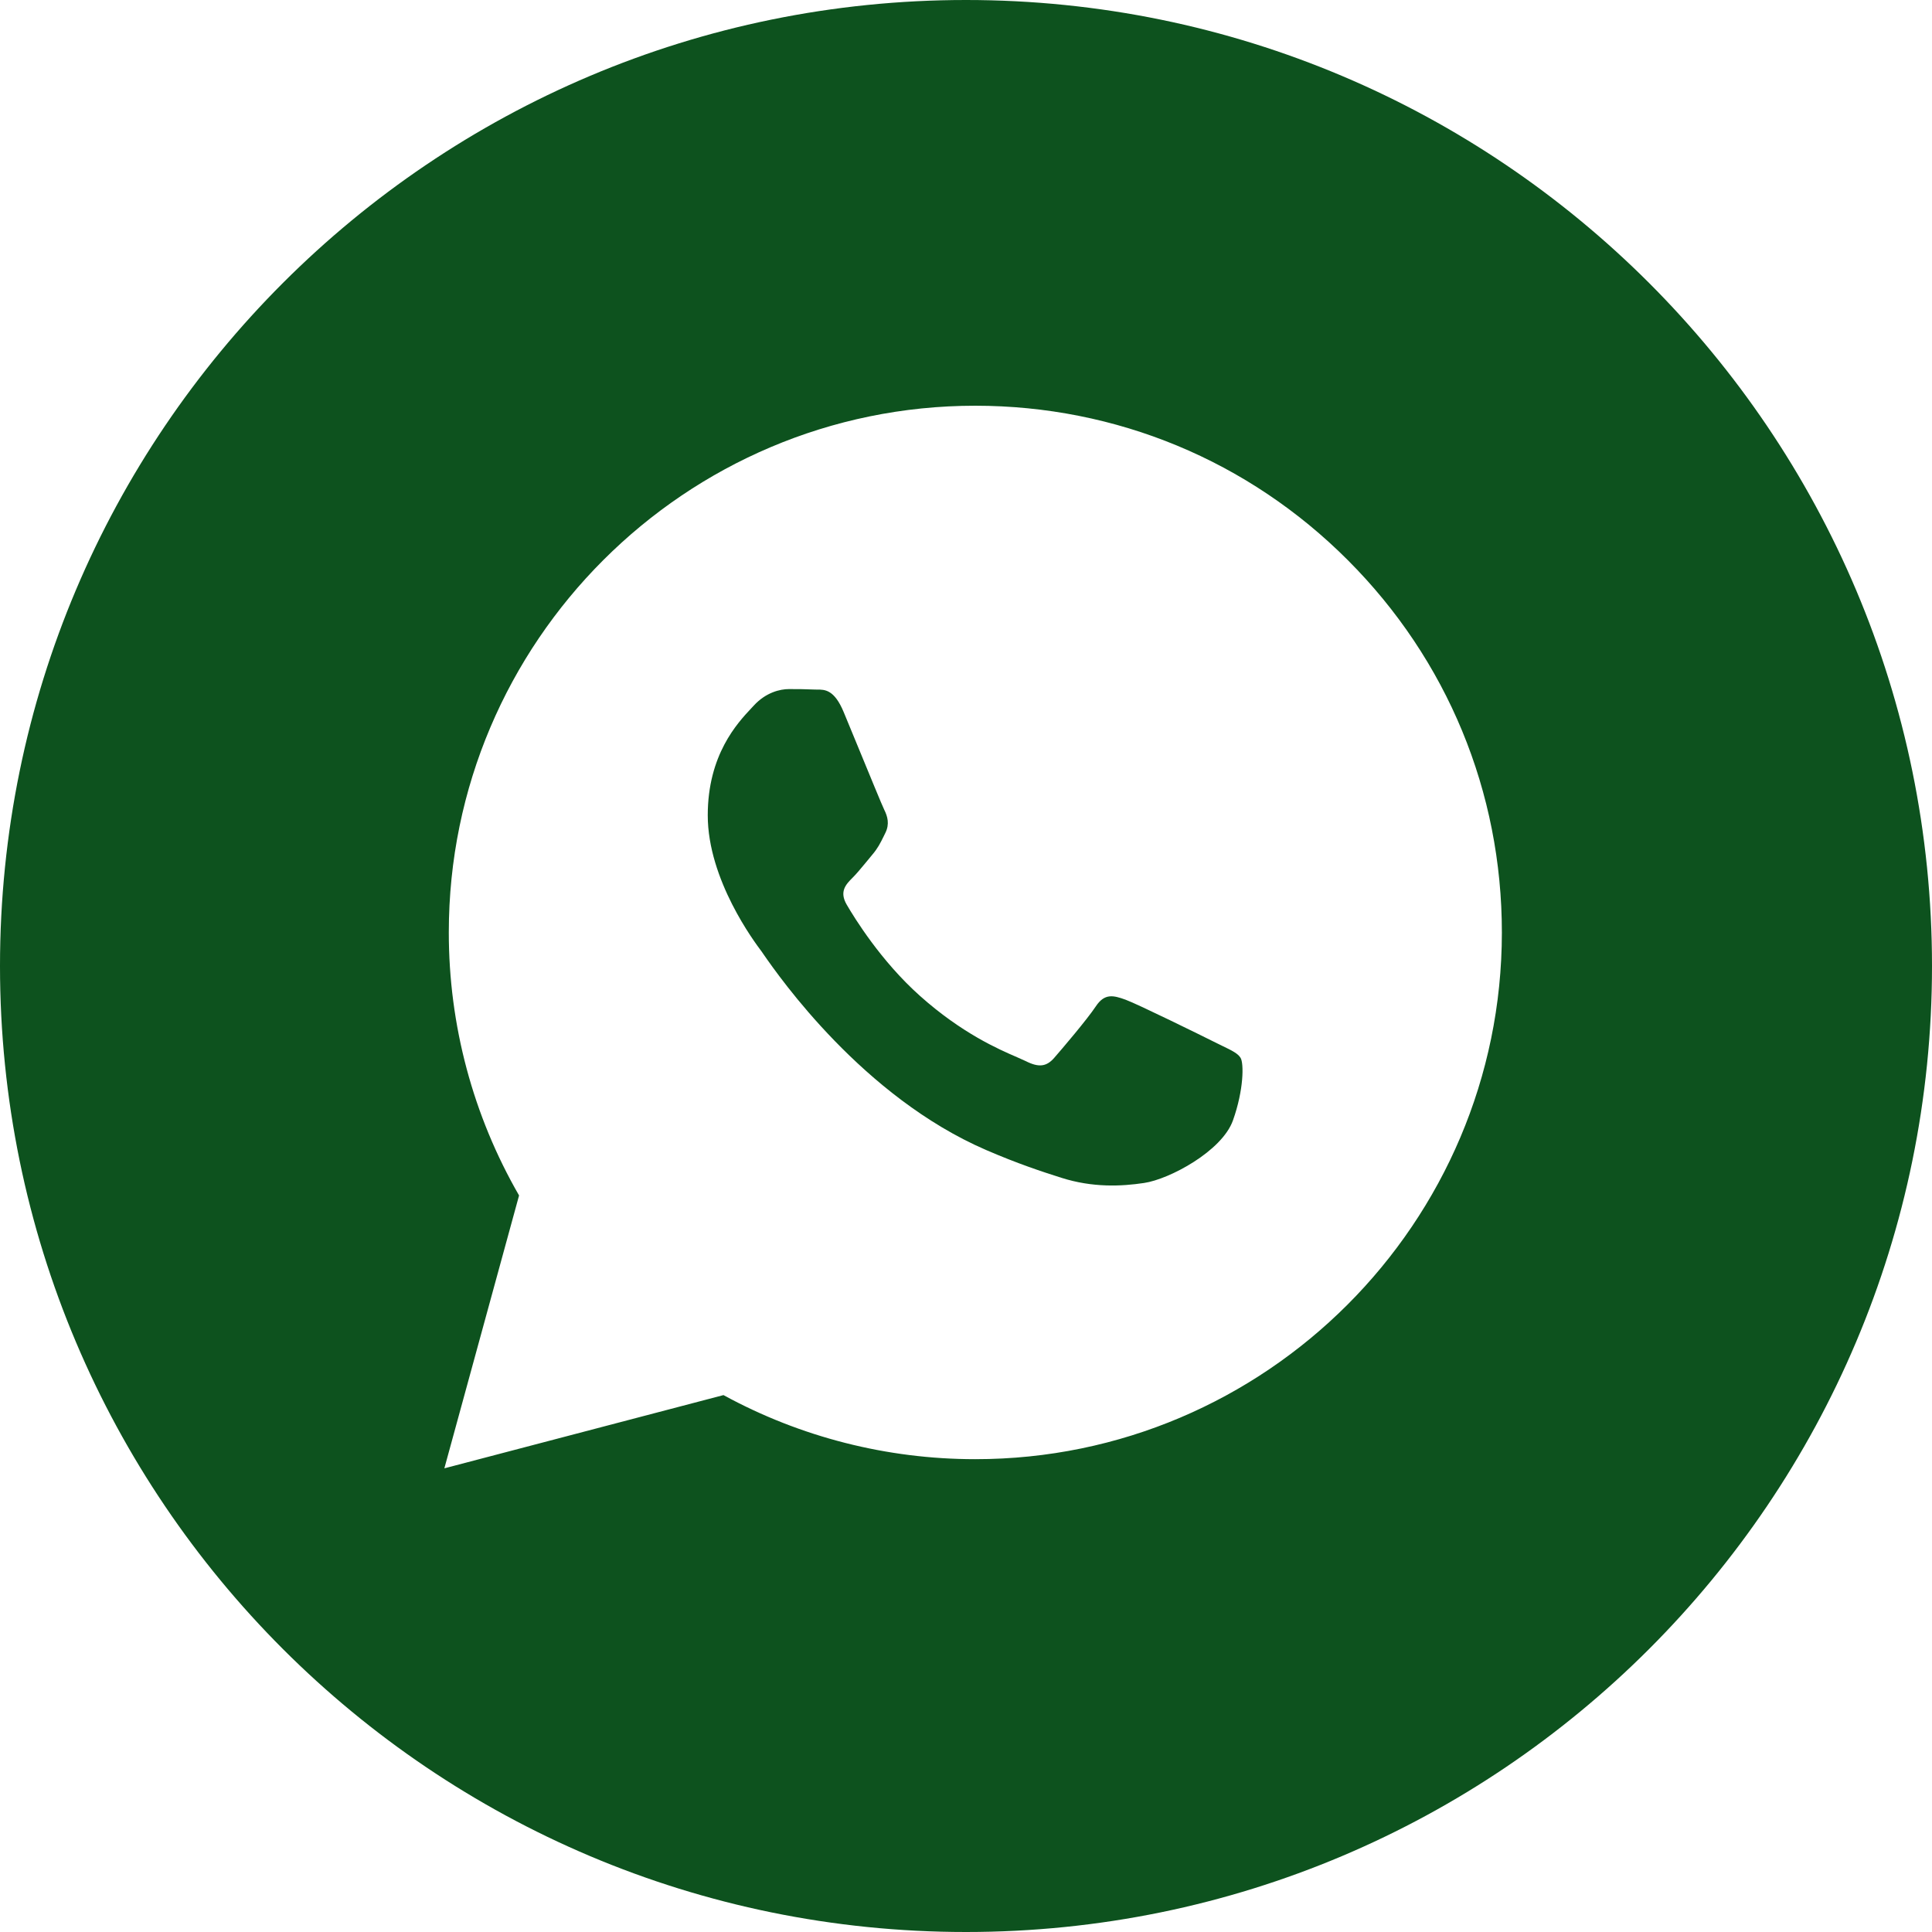 <?xml version="1.0" encoding="UTF-8"?> <svg xmlns="http://www.w3.org/2000/svg" width="30" height="30" viewBox="0 0 30 30" fill="none"><path fill-rule="evenodd" clip-rule="evenodd" d="M15 30C23.284 30 30 23.284 30 15C30 6.716 23.284 0 15 0C6.716 0 0 6.716 0 15C0 23.284 6.716 30 15 30ZM20.929 8.698C19.385 7.152 17.332 6.301 15.145 6.3C10.639 6.3 6.97 9.968 6.969 14.476C6.968 15.917 7.345 17.323 8.06 18.563L6.9 22.8L11.234 21.663C12.428 22.315 13.773 22.658 15.141 22.658H15.145C19.651 22.658 23.319 18.99 23.321 14.482C23.322 12.297 22.473 10.243 20.929 8.698ZM18.873 16.188C18.668 16.085 17.664 15.591 17.477 15.523C17.289 15.455 17.153 15.421 17.017 15.625C16.881 15.83 16.489 16.29 16.37 16.426C16.251 16.563 16.131 16.58 15.928 16.477C15.894 16.461 15.848 16.441 15.792 16.416C15.505 16.292 14.937 16.046 14.284 15.463C13.677 14.921 13.267 14.252 13.148 14.048C13.029 13.844 13.135 13.733 13.237 13.631C13.299 13.57 13.369 13.484 13.44 13.399C13.475 13.356 13.51 13.313 13.544 13.273C13.63 13.172 13.668 13.095 13.719 12.992C13.728 12.973 13.738 12.953 13.748 12.933C13.816 12.796 13.782 12.677 13.731 12.575C13.697 12.506 13.504 12.035 13.328 11.608C13.241 11.395 13.158 11.194 13.101 11.058C12.955 10.706 12.806 10.707 12.687 10.708C12.672 10.708 12.656 10.708 12.642 10.707C12.523 10.701 12.386 10.7 12.25 10.7C12.114 10.7 11.893 10.751 11.705 10.956C11.693 10.969 11.68 10.983 11.665 10.999C11.452 11.226 10.99 11.719 10.99 12.66C10.99 13.663 11.719 14.632 11.824 14.772L11.825 14.773C11.831 14.782 11.843 14.799 11.86 14.824C12.104 15.174 13.399 17.031 15.314 17.858C15.802 18.069 16.182 18.194 16.479 18.288C16.968 18.444 17.414 18.422 17.766 18.369C18.159 18.311 18.975 17.875 19.145 17.398C19.315 16.921 19.315 16.512 19.264 16.427C19.223 16.358 19.126 16.311 18.983 16.242C18.949 16.225 18.912 16.207 18.873 16.188Z" fill="#0D521E"></path></svg> 